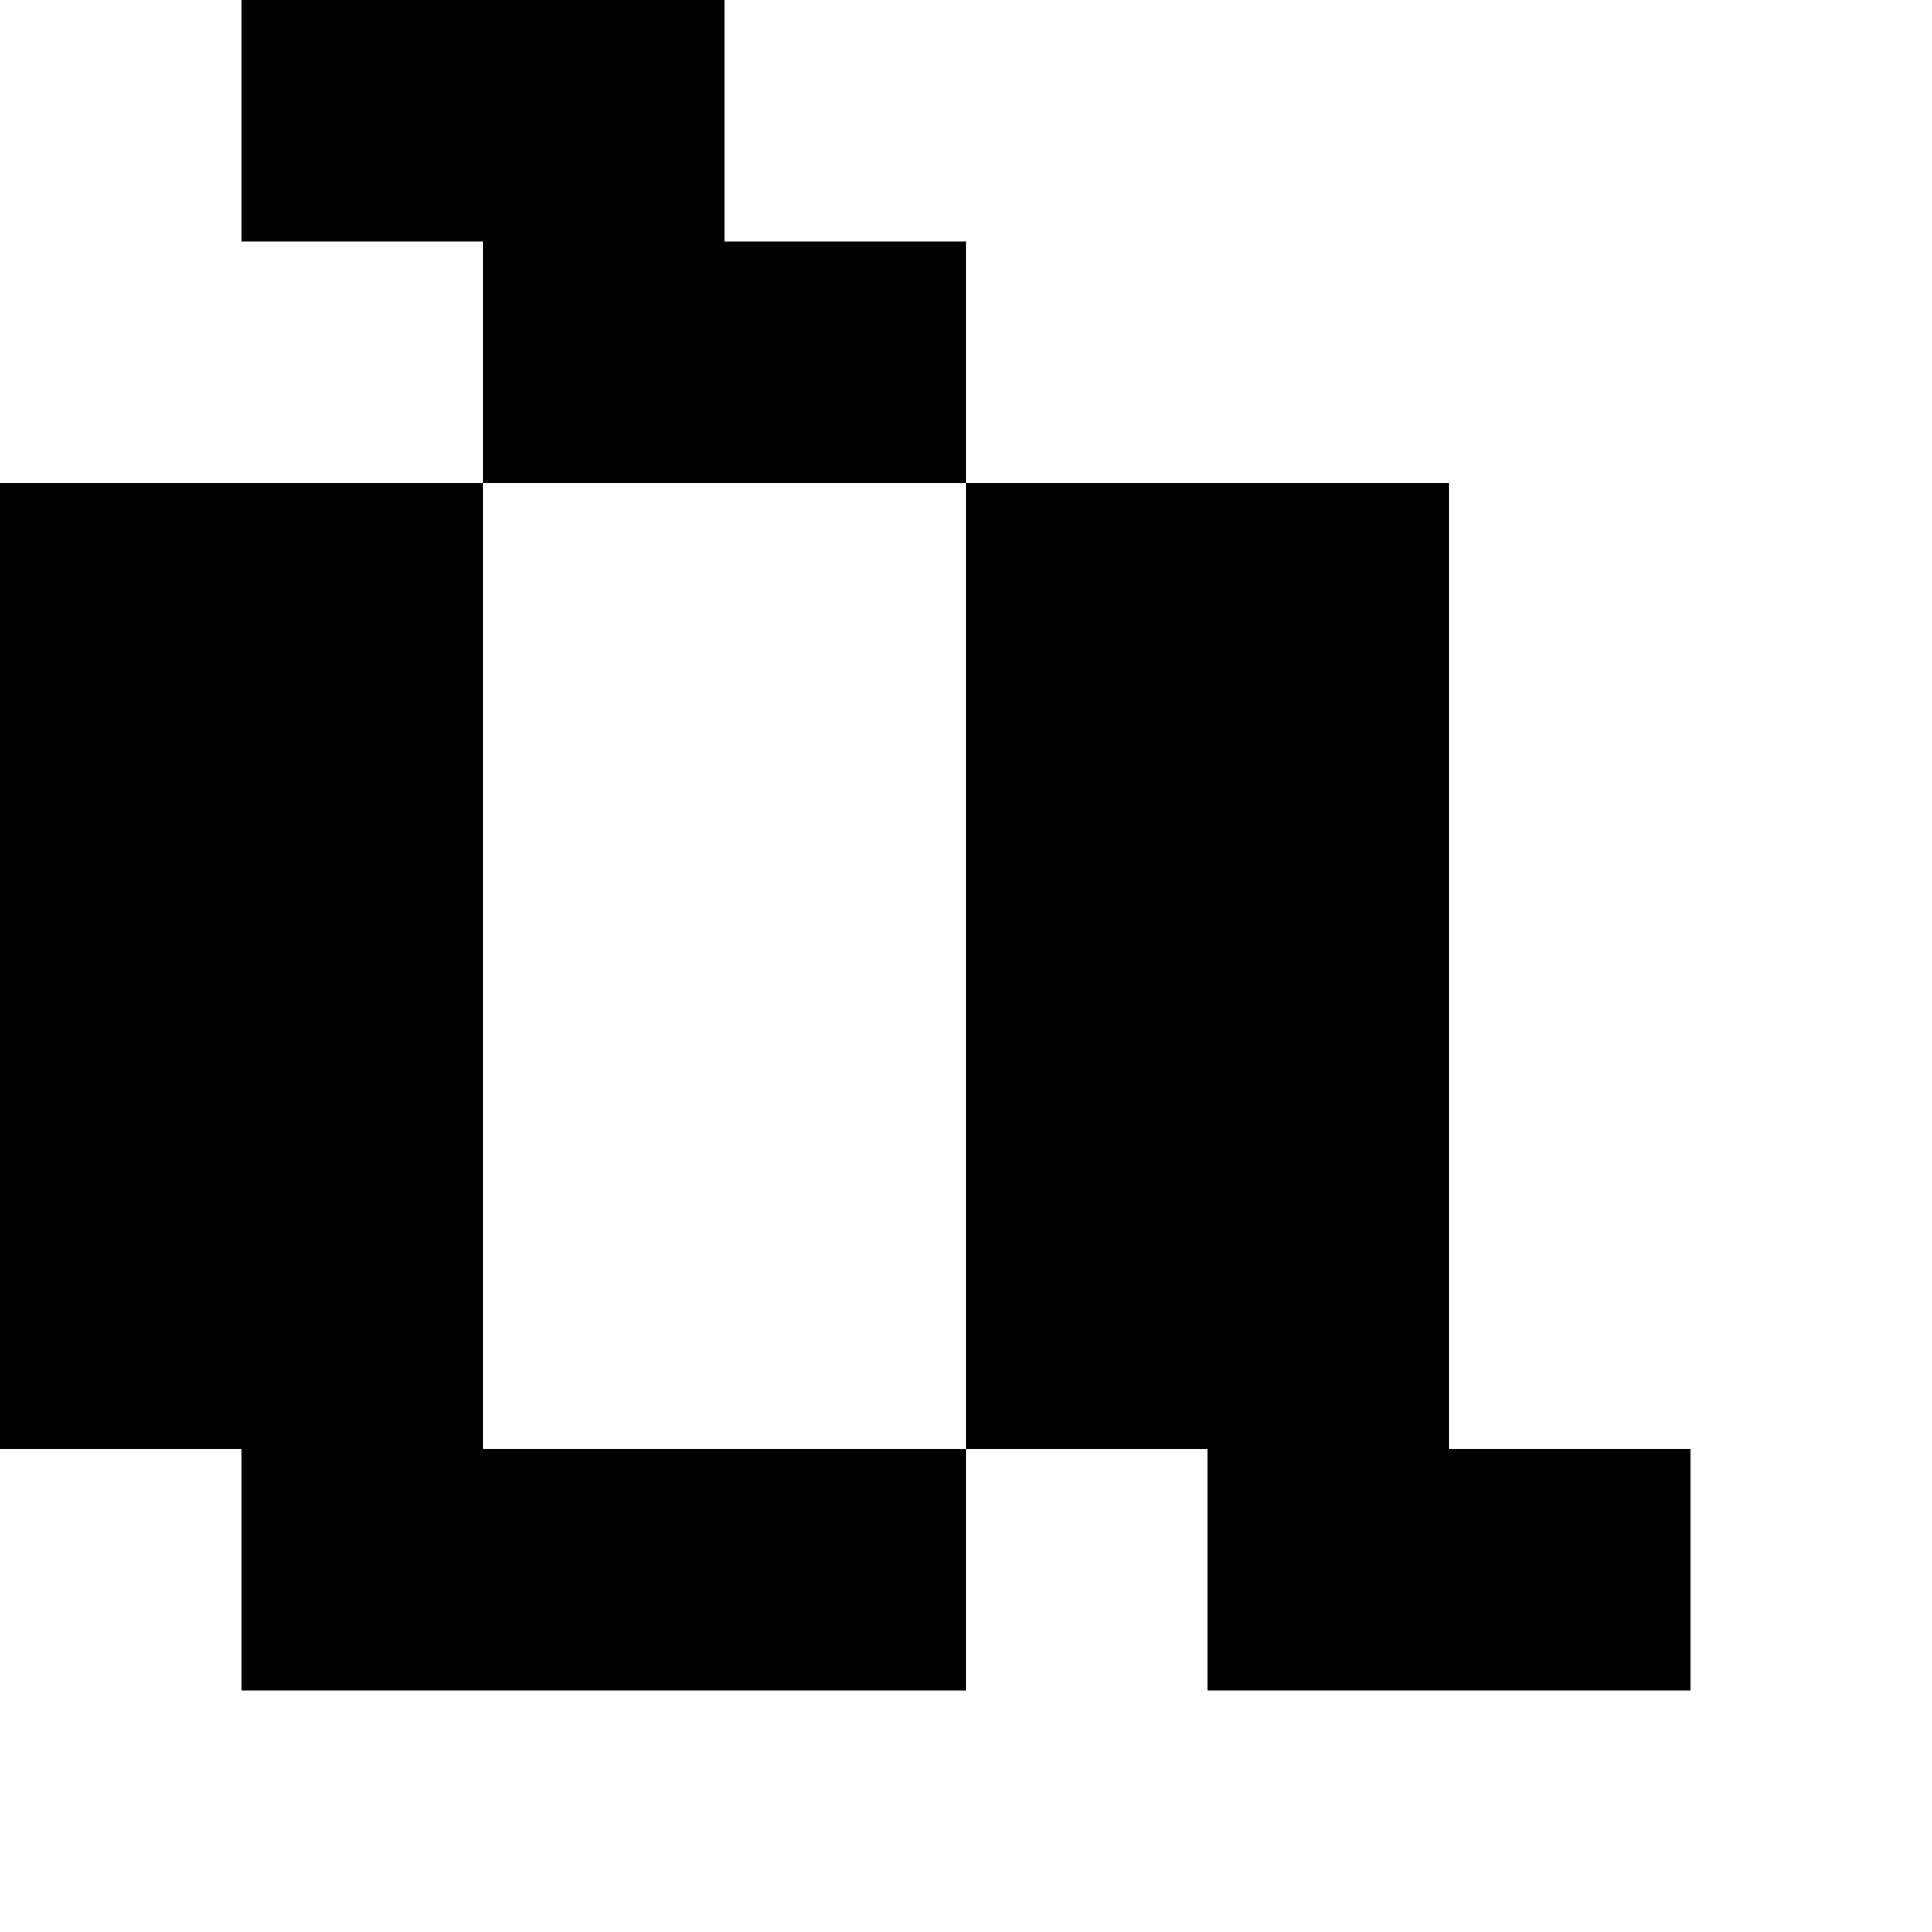 <?xml version="1.0" standalone="no"?>
<!DOCTYPE svg PUBLIC "-//W3C//DTD SVG 20010904//EN"
 "http://www.w3.org/TR/2001/REC-SVG-20010904/DTD/svg10.dtd">
<svg version="1.0" xmlns="http://www.w3.org/2000/svg"
 width="32pt" height="32pt" viewBox="0 0 32 32"
 preserveAspectRatio="xMidYMid meet">
<g transform="translate(0,32) scale(1,-1)"
fill="#000000" stroke="none">
<path d="M4 30 l0 -2 2 0 2 0 0 -2 0 -2 -4 0 -4 0 0 -8 0 -8 2 0 2 0 0 -2 0
-2 6 0 6 0 0 2 0 2 2 0 2 0 0 -2 0 -2 4 0 4 0 0 2 0 2 -2 0 -2 0 0 8 0 8 -4 0
-4 0 0 2 0 2 -2 0 -2 0 0 2 0 2 -4 0 -4 0 0 -2z m12 -14 l0 -8 -4 0 -4 0 0 8
0 8 4 0 4 0 0 -8z"/>
</g>
</svg>
